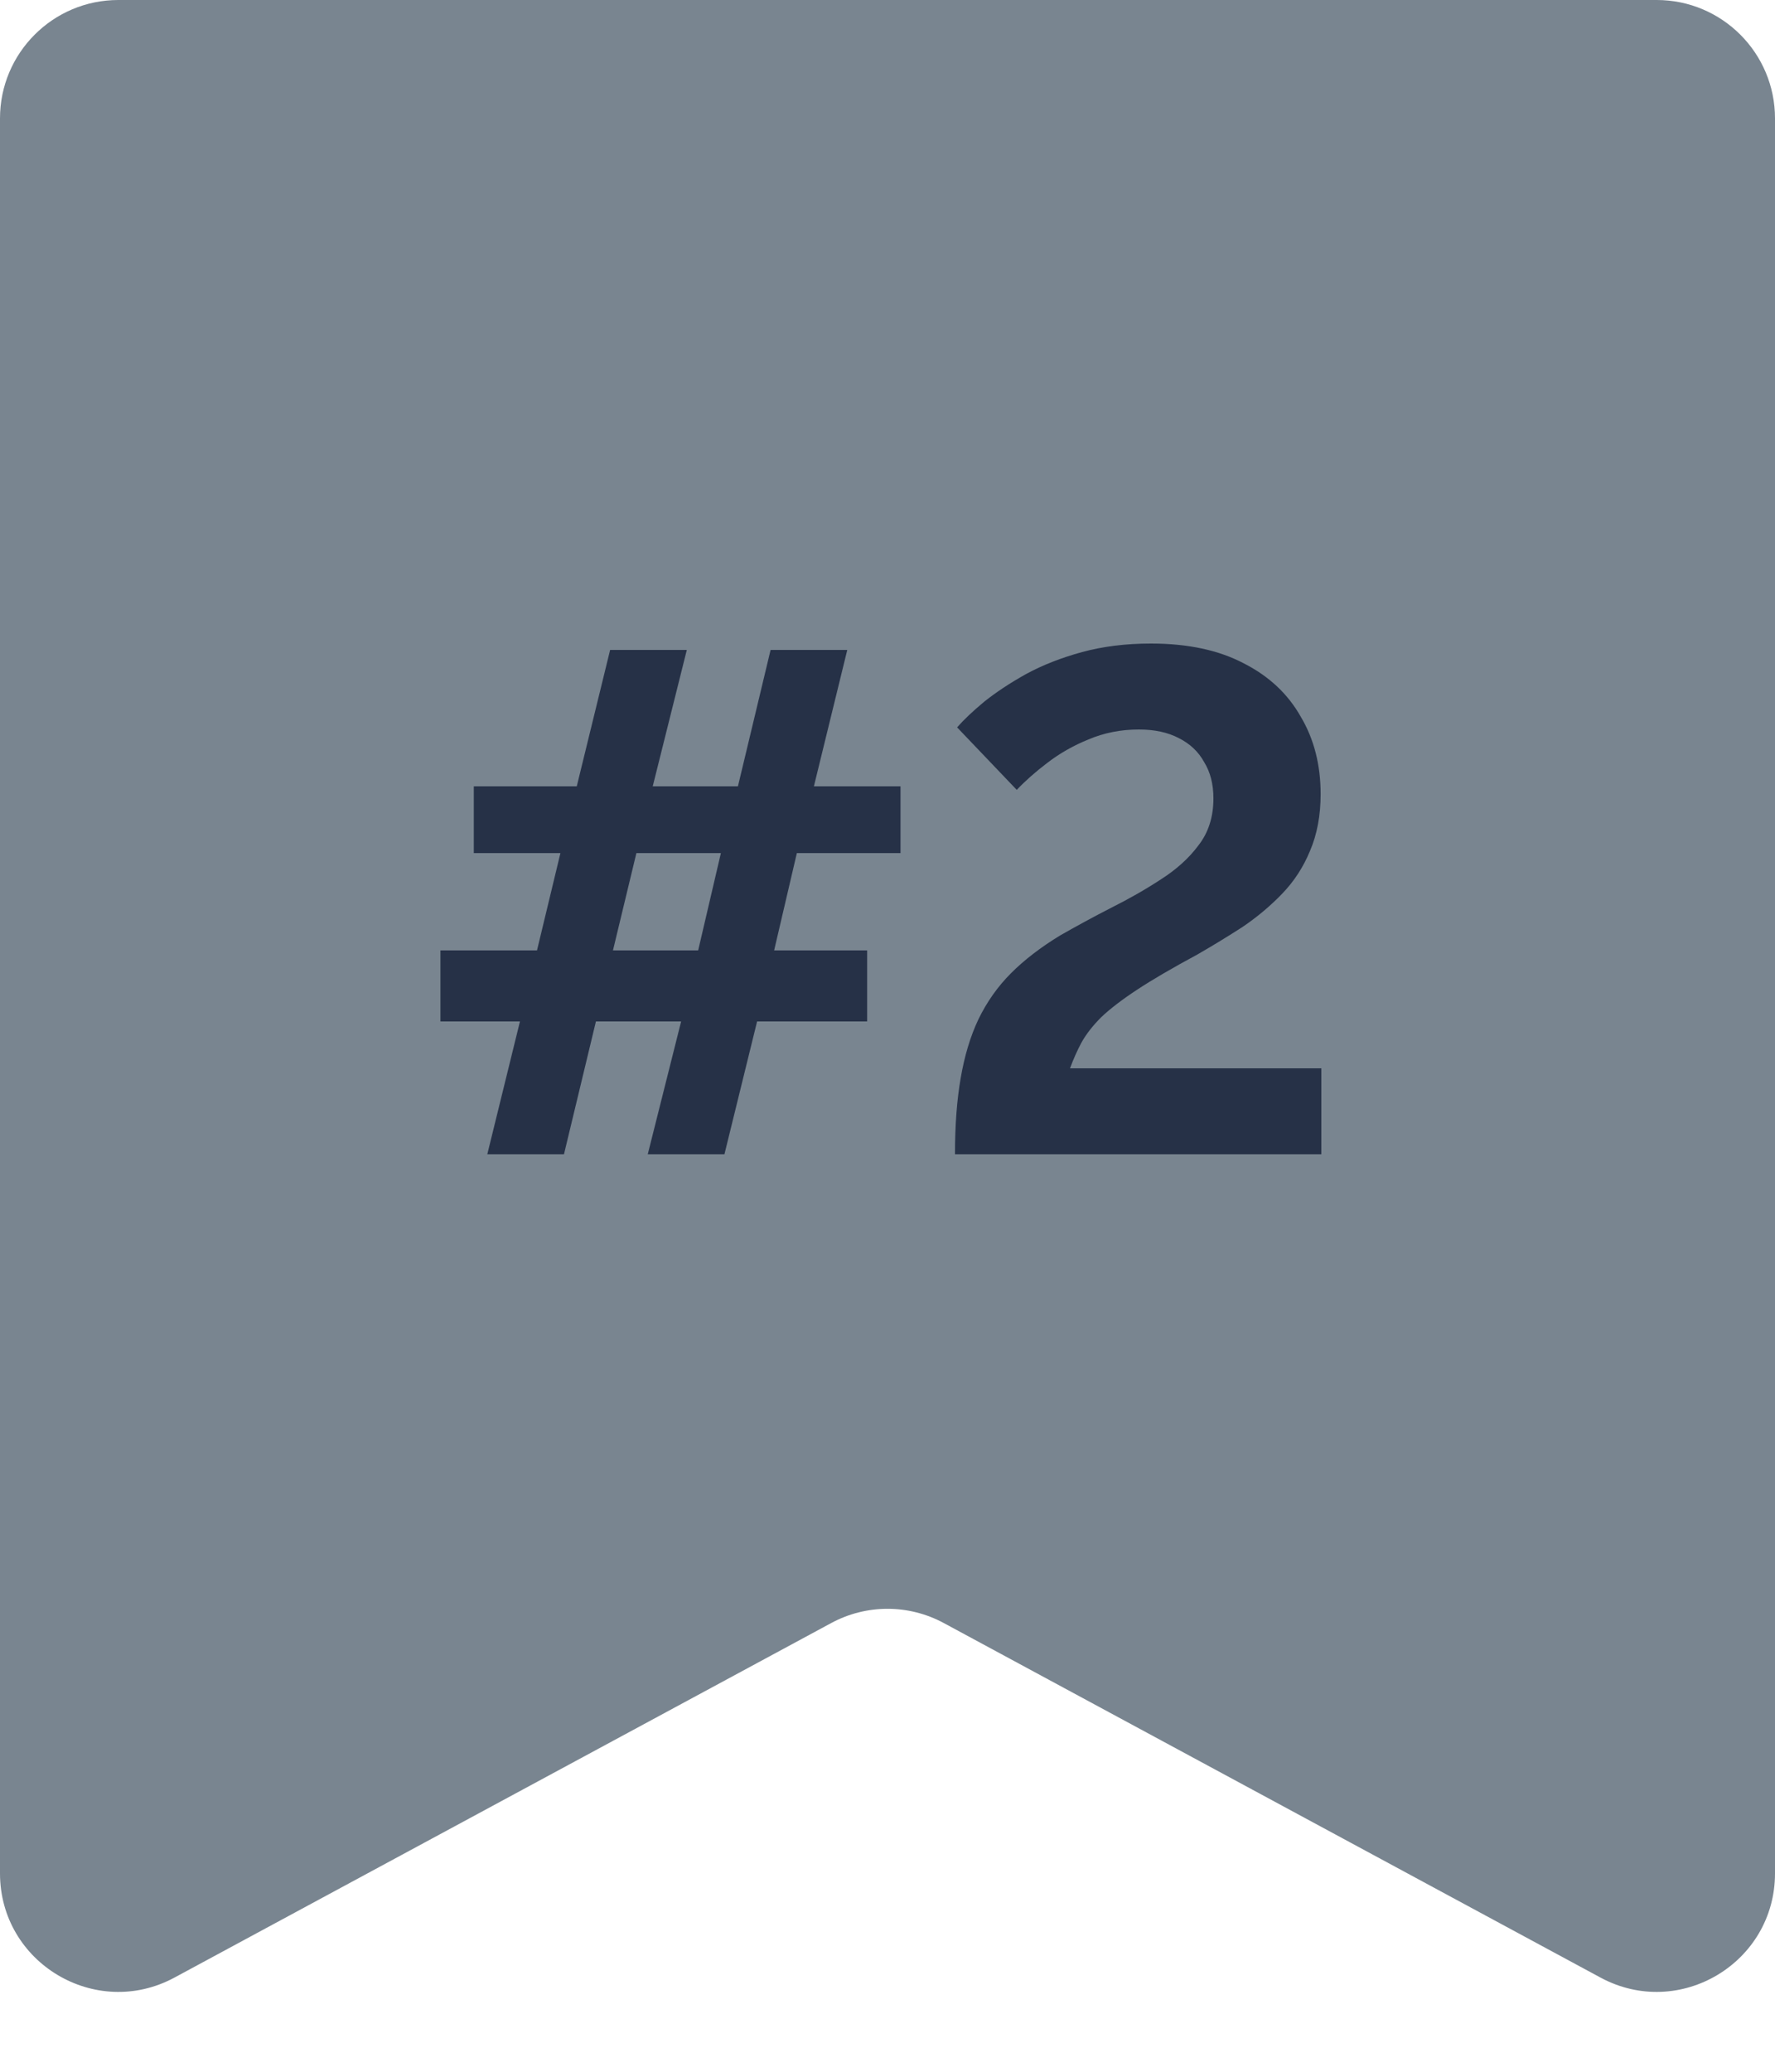 <svg width="60" height="70" viewBox="0 0 60 70" fill="none" xmlns="http://www.w3.org/2000/svg">
<path d="M0 4C0 1.791 1.791 0 4 0H56C58.209 0 60 1.791 60 4V63.297C60 66.325 56.766 68.255 54.1 66.817L31.899 54.837C30.714 54.198 29.286 54.198 28.101 54.837L5.899 66.817C3.234 68.255 0 66.325 0 63.297V4Z" fill="#798590"/>
<path d="M30.44 28.824H26.936L26.168 32.112H29.312V34.512H25.592L24.488 39H21.896L23.024 34.512H20.144L19.064 39H16.472L17.576 34.512H14.888V32.112H18.152L18.944 28.824H16.016V26.568H19.496L20.624 21.96H23.216L22.064 26.568H24.944L26.048 21.96H28.64L27.512 26.568H30.44V28.824ZM23.6 32.112L24.368 28.824H21.512L20.72 32.112H23.6ZM32.281 39C32.281 38.024 32.345 37.168 32.473 36.432C32.601 35.68 32.801 35.016 33.073 34.44C33.361 33.848 33.729 33.328 34.177 32.88C34.625 32.432 35.177 32.008 35.833 31.608C36.393 31.288 36.969 30.976 37.561 30.672C38.169 30.368 38.729 30.048 39.241 29.712C39.769 29.376 40.193 28.992 40.513 28.56C40.849 28.128 41.017 27.6 41.017 26.976C41.017 26.496 40.913 26.088 40.705 25.752C40.513 25.4 40.225 25.128 39.841 24.936C39.473 24.744 39.025 24.648 38.497 24.648C37.889 24.648 37.321 24.76 36.793 24.984C36.281 25.192 35.817 25.456 35.401 25.776C35.001 26.08 34.657 26.384 34.369 26.688L32.353 24.576C32.577 24.32 32.881 24.032 33.265 23.712C33.665 23.392 34.137 23.08 34.681 22.776C35.241 22.472 35.873 22.224 36.577 22.032C37.281 21.84 38.057 21.744 38.905 21.744C40.153 21.744 41.201 21.968 42.049 22.416C42.897 22.848 43.537 23.448 43.969 24.216C44.417 24.968 44.641 25.84 44.641 26.832C44.641 27.552 44.521 28.192 44.281 28.752C44.057 29.296 43.745 29.776 43.345 30.192C42.945 30.608 42.497 30.984 42.001 31.32C41.505 31.64 40.993 31.952 40.465 32.256C39.633 32.704 38.961 33.096 38.449 33.432C37.937 33.768 37.529 34.08 37.225 34.368C36.937 34.656 36.713 34.944 36.553 35.232C36.409 35.504 36.281 35.792 36.169 36.096H44.665V39H32.281Z" fill="#263147"/>
</svg>
